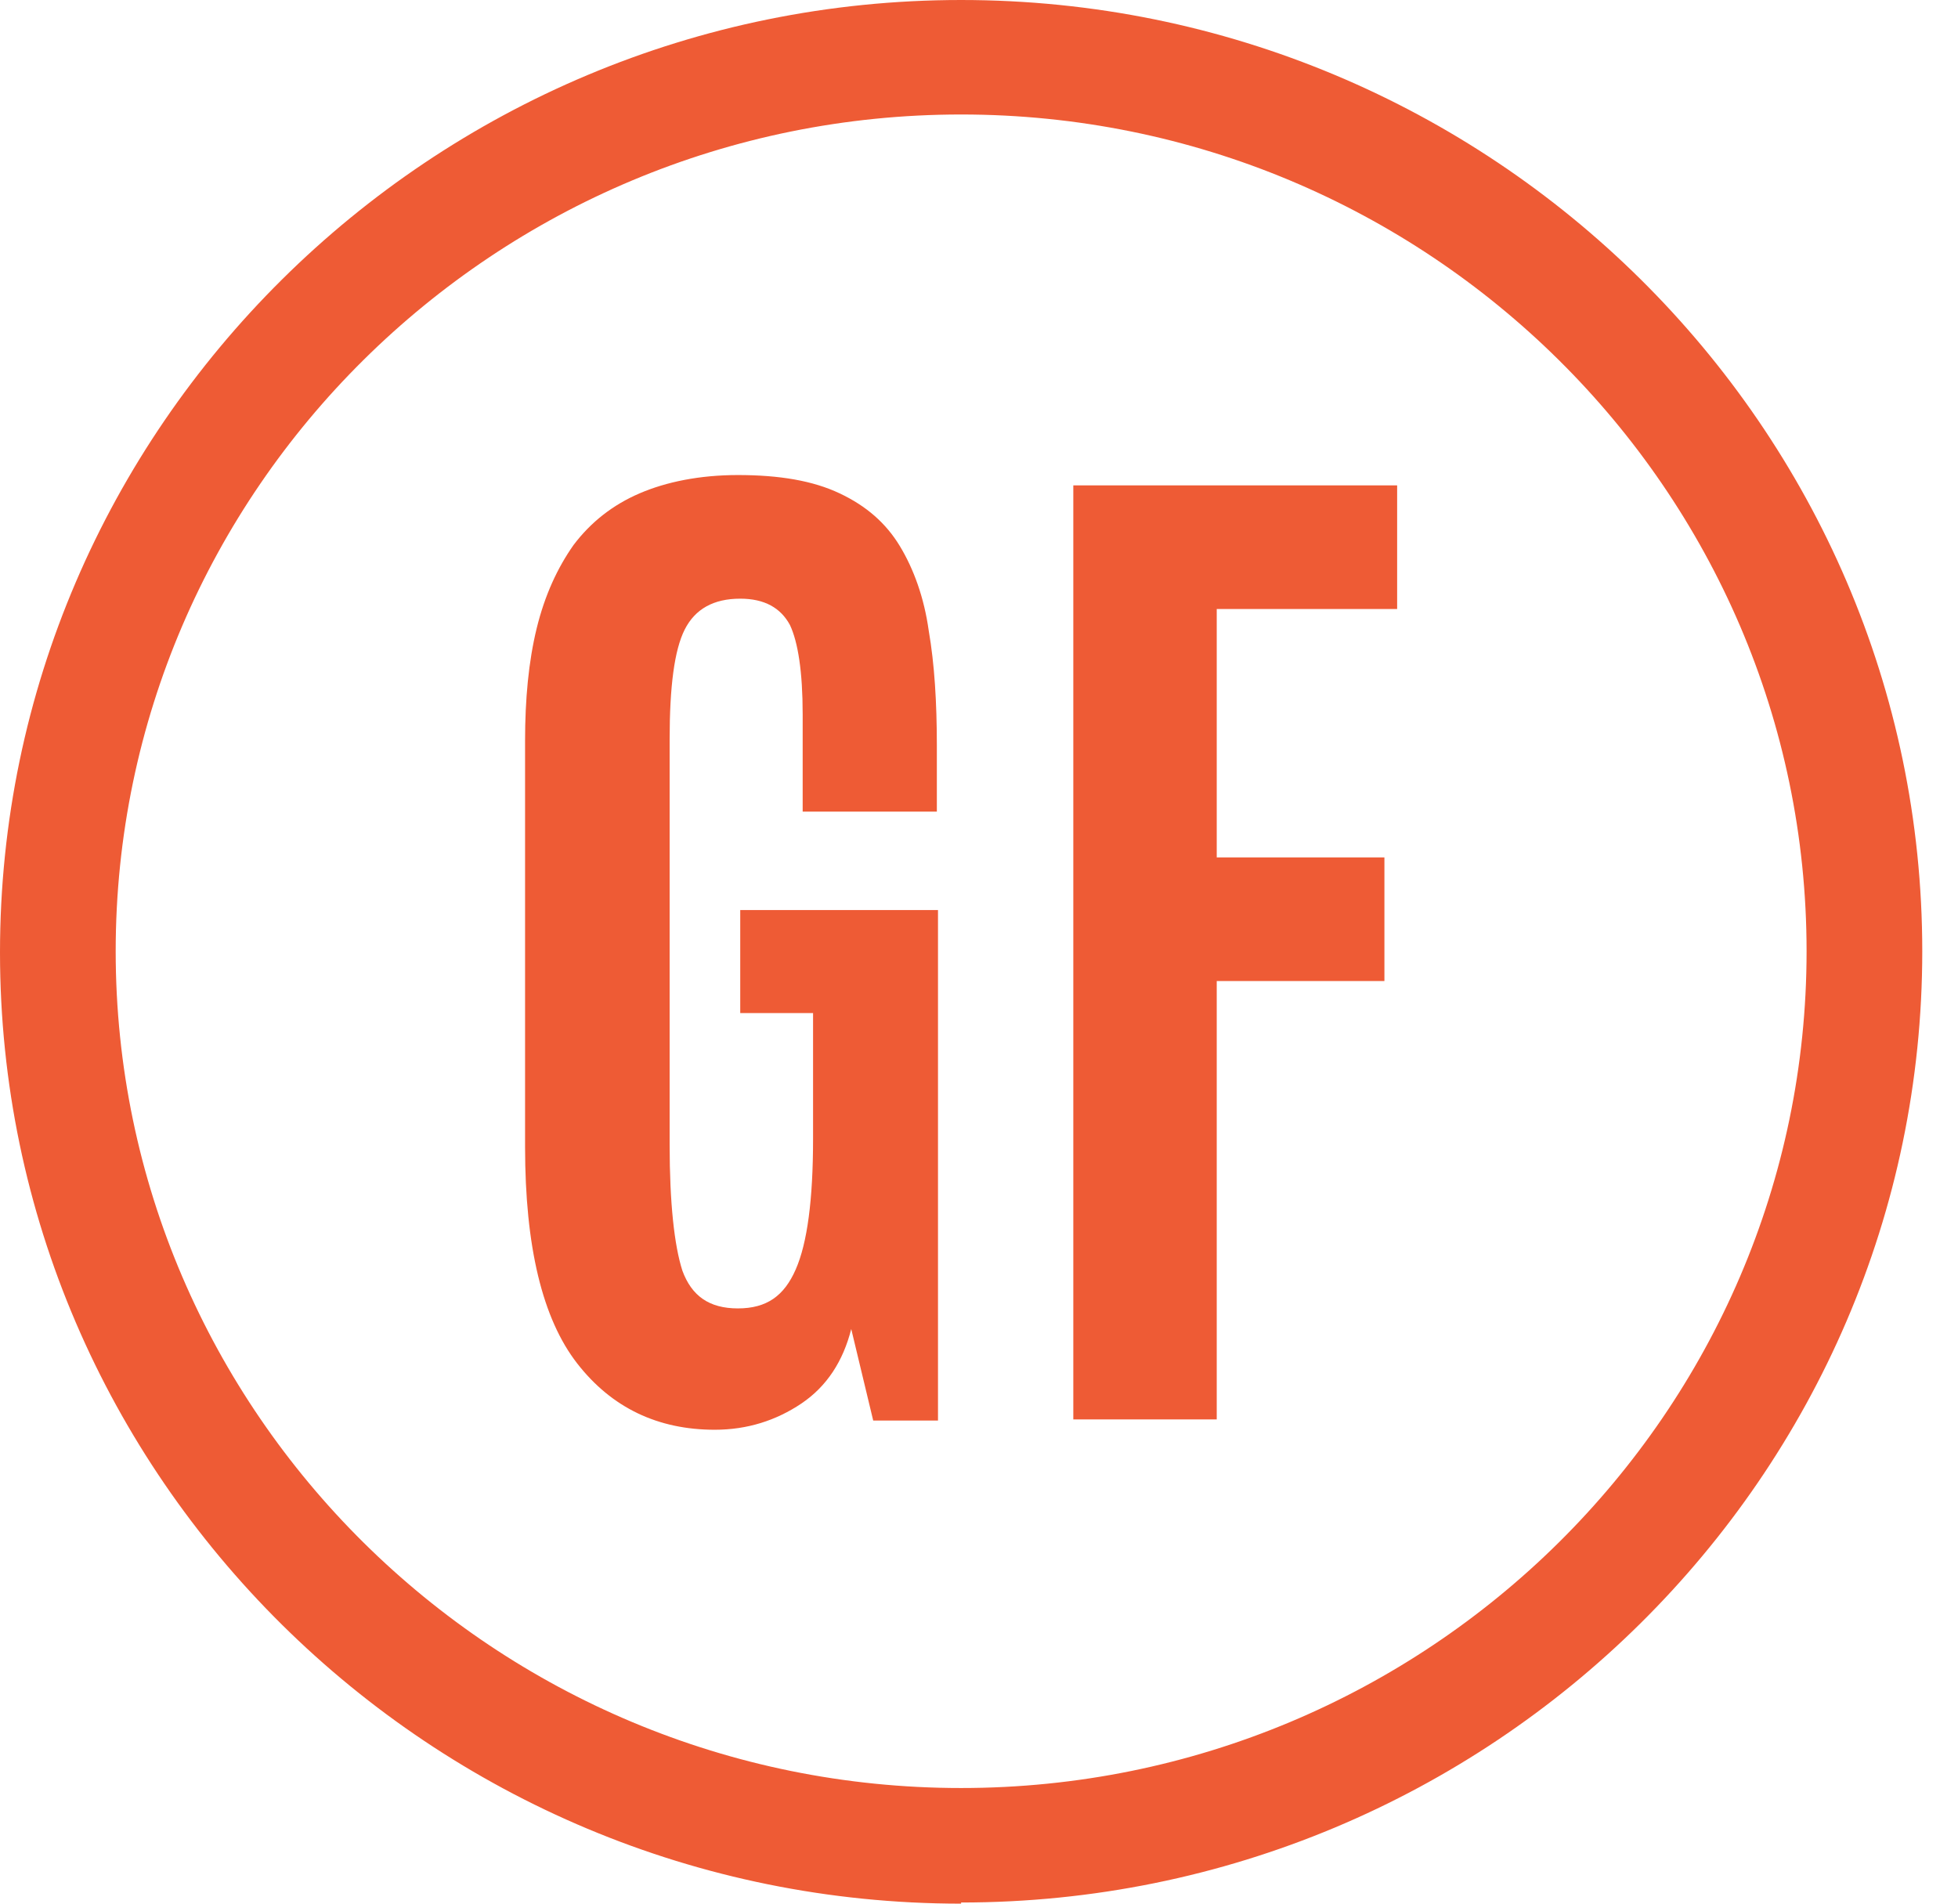 <svg xmlns="http://www.w3.org/2000/svg" width="36" height="35" viewBox="0 0 36 35" fill="none"><path d="M13.142 26.287C12.1 26.287 11.249 25.887 10.611 25.066C9.973 24.245 9.654 22.919 9.654 21.088V13.617C9.654 12.859 9.718 12.165 9.867 11.554C10.016 10.944 10.25 10.439 10.547 10.018C10.866 9.597 11.27 9.281 11.759 9.071C12.249 8.86 12.865 8.734 13.567 8.734C14.333 8.734 14.949 8.839 15.438 9.071C15.928 9.302 16.289 9.618 16.544 10.039C16.799 10.46 16.991 10.986 17.076 11.597C17.182 12.207 17.225 12.922 17.225 13.701V14.922H14.758V13.133C14.758 12.354 14.673 11.807 14.524 11.491C14.354 11.176 14.056 11.007 13.61 11.007C13.12 11.007 12.78 11.197 12.589 11.575C12.398 11.954 12.312 12.628 12.312 13.596V21.046C12.312 22.12 12.398 22.898 12.546 23.361C12.716 23.824 13.036 24.056 13.567 24.056C14.099 24.056 14.418 23.824 14.63 23.34C14.843 22.856 14.949 22.056 14.949 20.941V18.626H13.61V16.732H17.246V26.118H16.055L15.651 24.435C15.502 25.024 15.204 25.487 14.737 25.803C14.269 26.118 13.737 26.287 13.142 26.287Z" fill="#EE5B35"></path><path d="M19.734 26.097V8.924H25.688V11.197H22.371V15.764H25.454V18.037H22.371V26.097H19.734Z" fill="#EE5B35"></path><path d="M17.671 35C7.932 35 0 27.15 0 17.511C0 7.871 7.932 0 17.671 0C27.411 0 35.343 7.85 35.343 17.489C35.343 27.129 27.411 34.979 17.671 34.979V35ZM17.671 2.105C9.101 2.105 2.127 9.008 2.127 17.489C2.127 25.971 9.101 32.874 17.671 32.874C26.241 32.874 33.216 25.971 33.216 17.489C33.216 9.008 26.241 2.105 17.671 2.105Z" fill="#EE5B35"></path></svg>